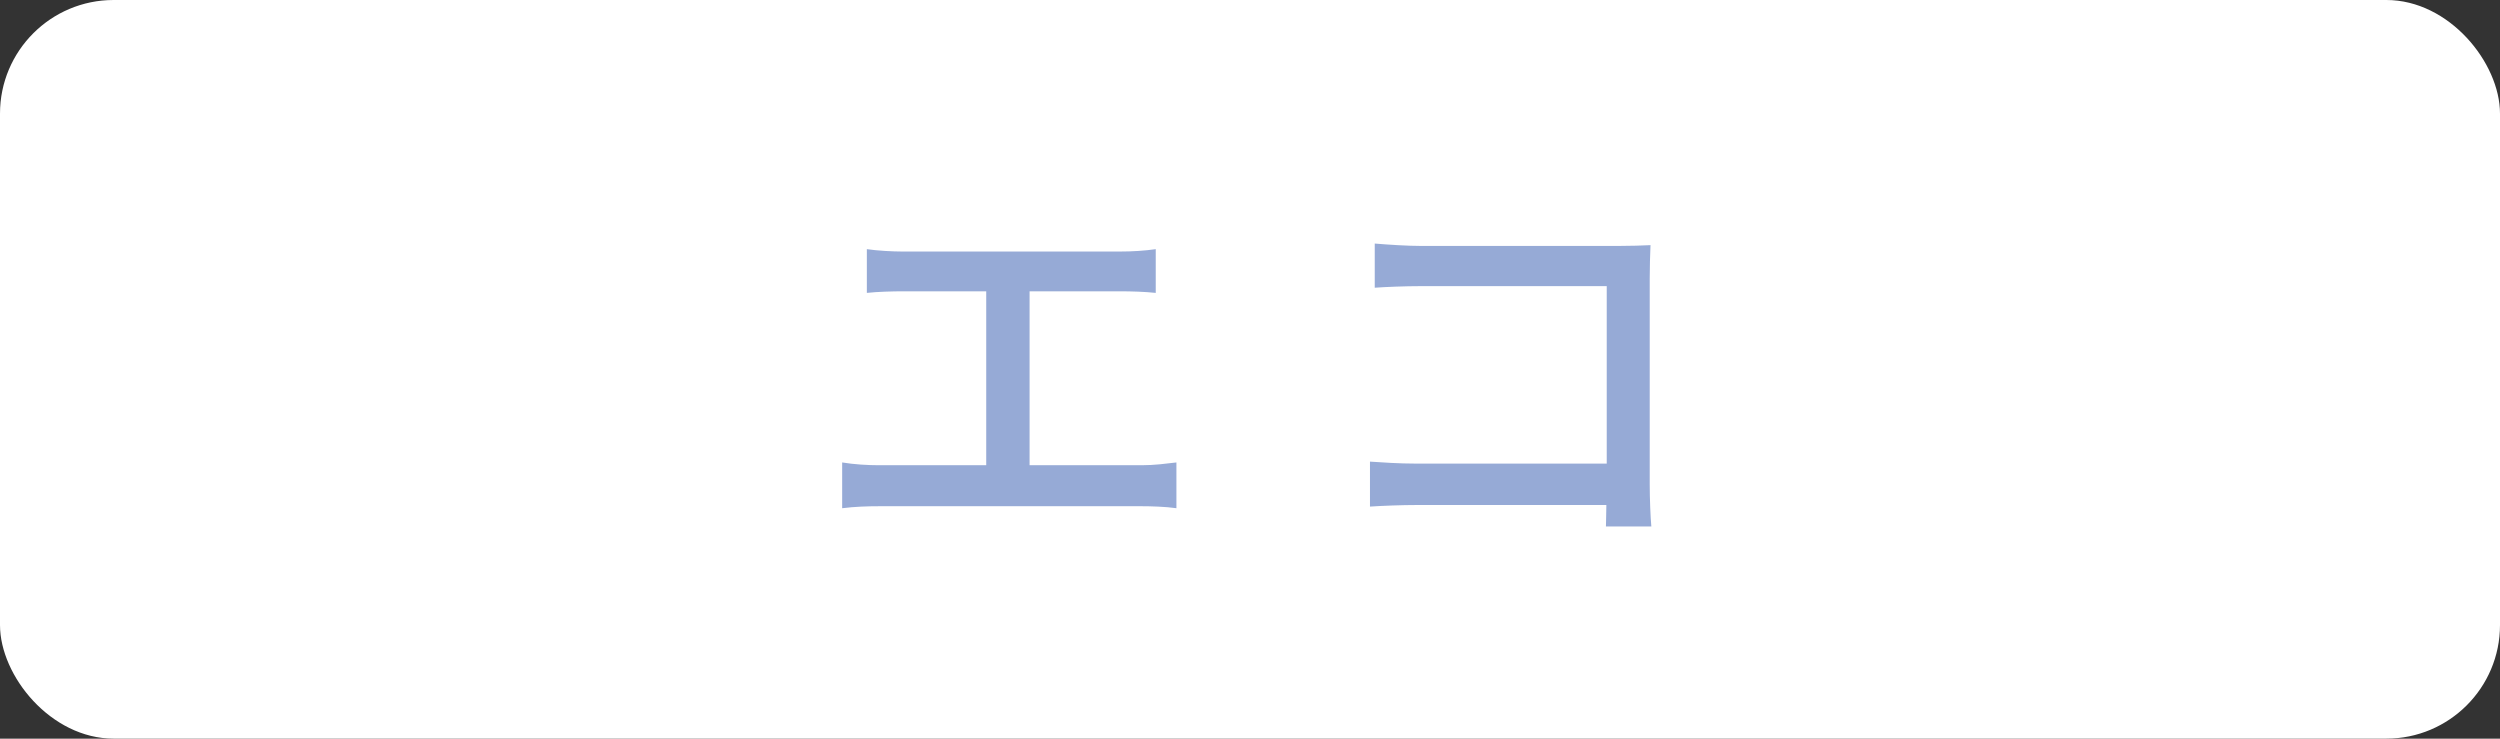<?xml version="1.0" encoding="UTF-8"?><svg id="_レイヤー_2" xmlns="http://www.w3.org/2000/svg" width="88" height="26" viewBox="0 0 88 26"><rect x="0" y="0" width="88" height="26" fill="#333333" stroke="none"/><g id="layout"><g><rect width="88" height="26" rx="4" ry="4" style="fill:#fff;"/><g><path d="M31.759,8.854h7.662c.435,0,.883-.028,1.261-.084v1.54c-.392-.042-.855-.056-1.261-.056h-3.18v6.122h3.95c.448,0,.855-.056,1.219-.098v1.611c-.378-.056-.924-.07-1.219-.07h-9.245c-.405,0-.855,.014-1.302,.07v-1.611c.42,.07,.896,.098,1.302,.098h3.769v-6.122h-2.956c-.308,0-.882,.014-1.246,.056v-1.54c.364,.056,.925,.084,1.246,.084Z" style="fill:#96aad6;"/><path d="M50.016,8.657h6.961c.379,0,.869-.014,1.121-.028-.014,.308-.028,.812-.028,1.176v7.242c0,.49,.028,1.177,.057,1.485h-1.598c0-.196,.015-.462,.015-.756h-6.64c-.574,0-1.274,.028-1.681,.056v-1.583c.406,.028,1.022,.07,1.624,.07h6.71v-6.247h-6.541c-.547,0-1.261,.028-1.625,.056v-1.555c.49,.042,1.162,.084,1.625,.084Z" style="fill:#96aad6;"/></g></g></g></svg>